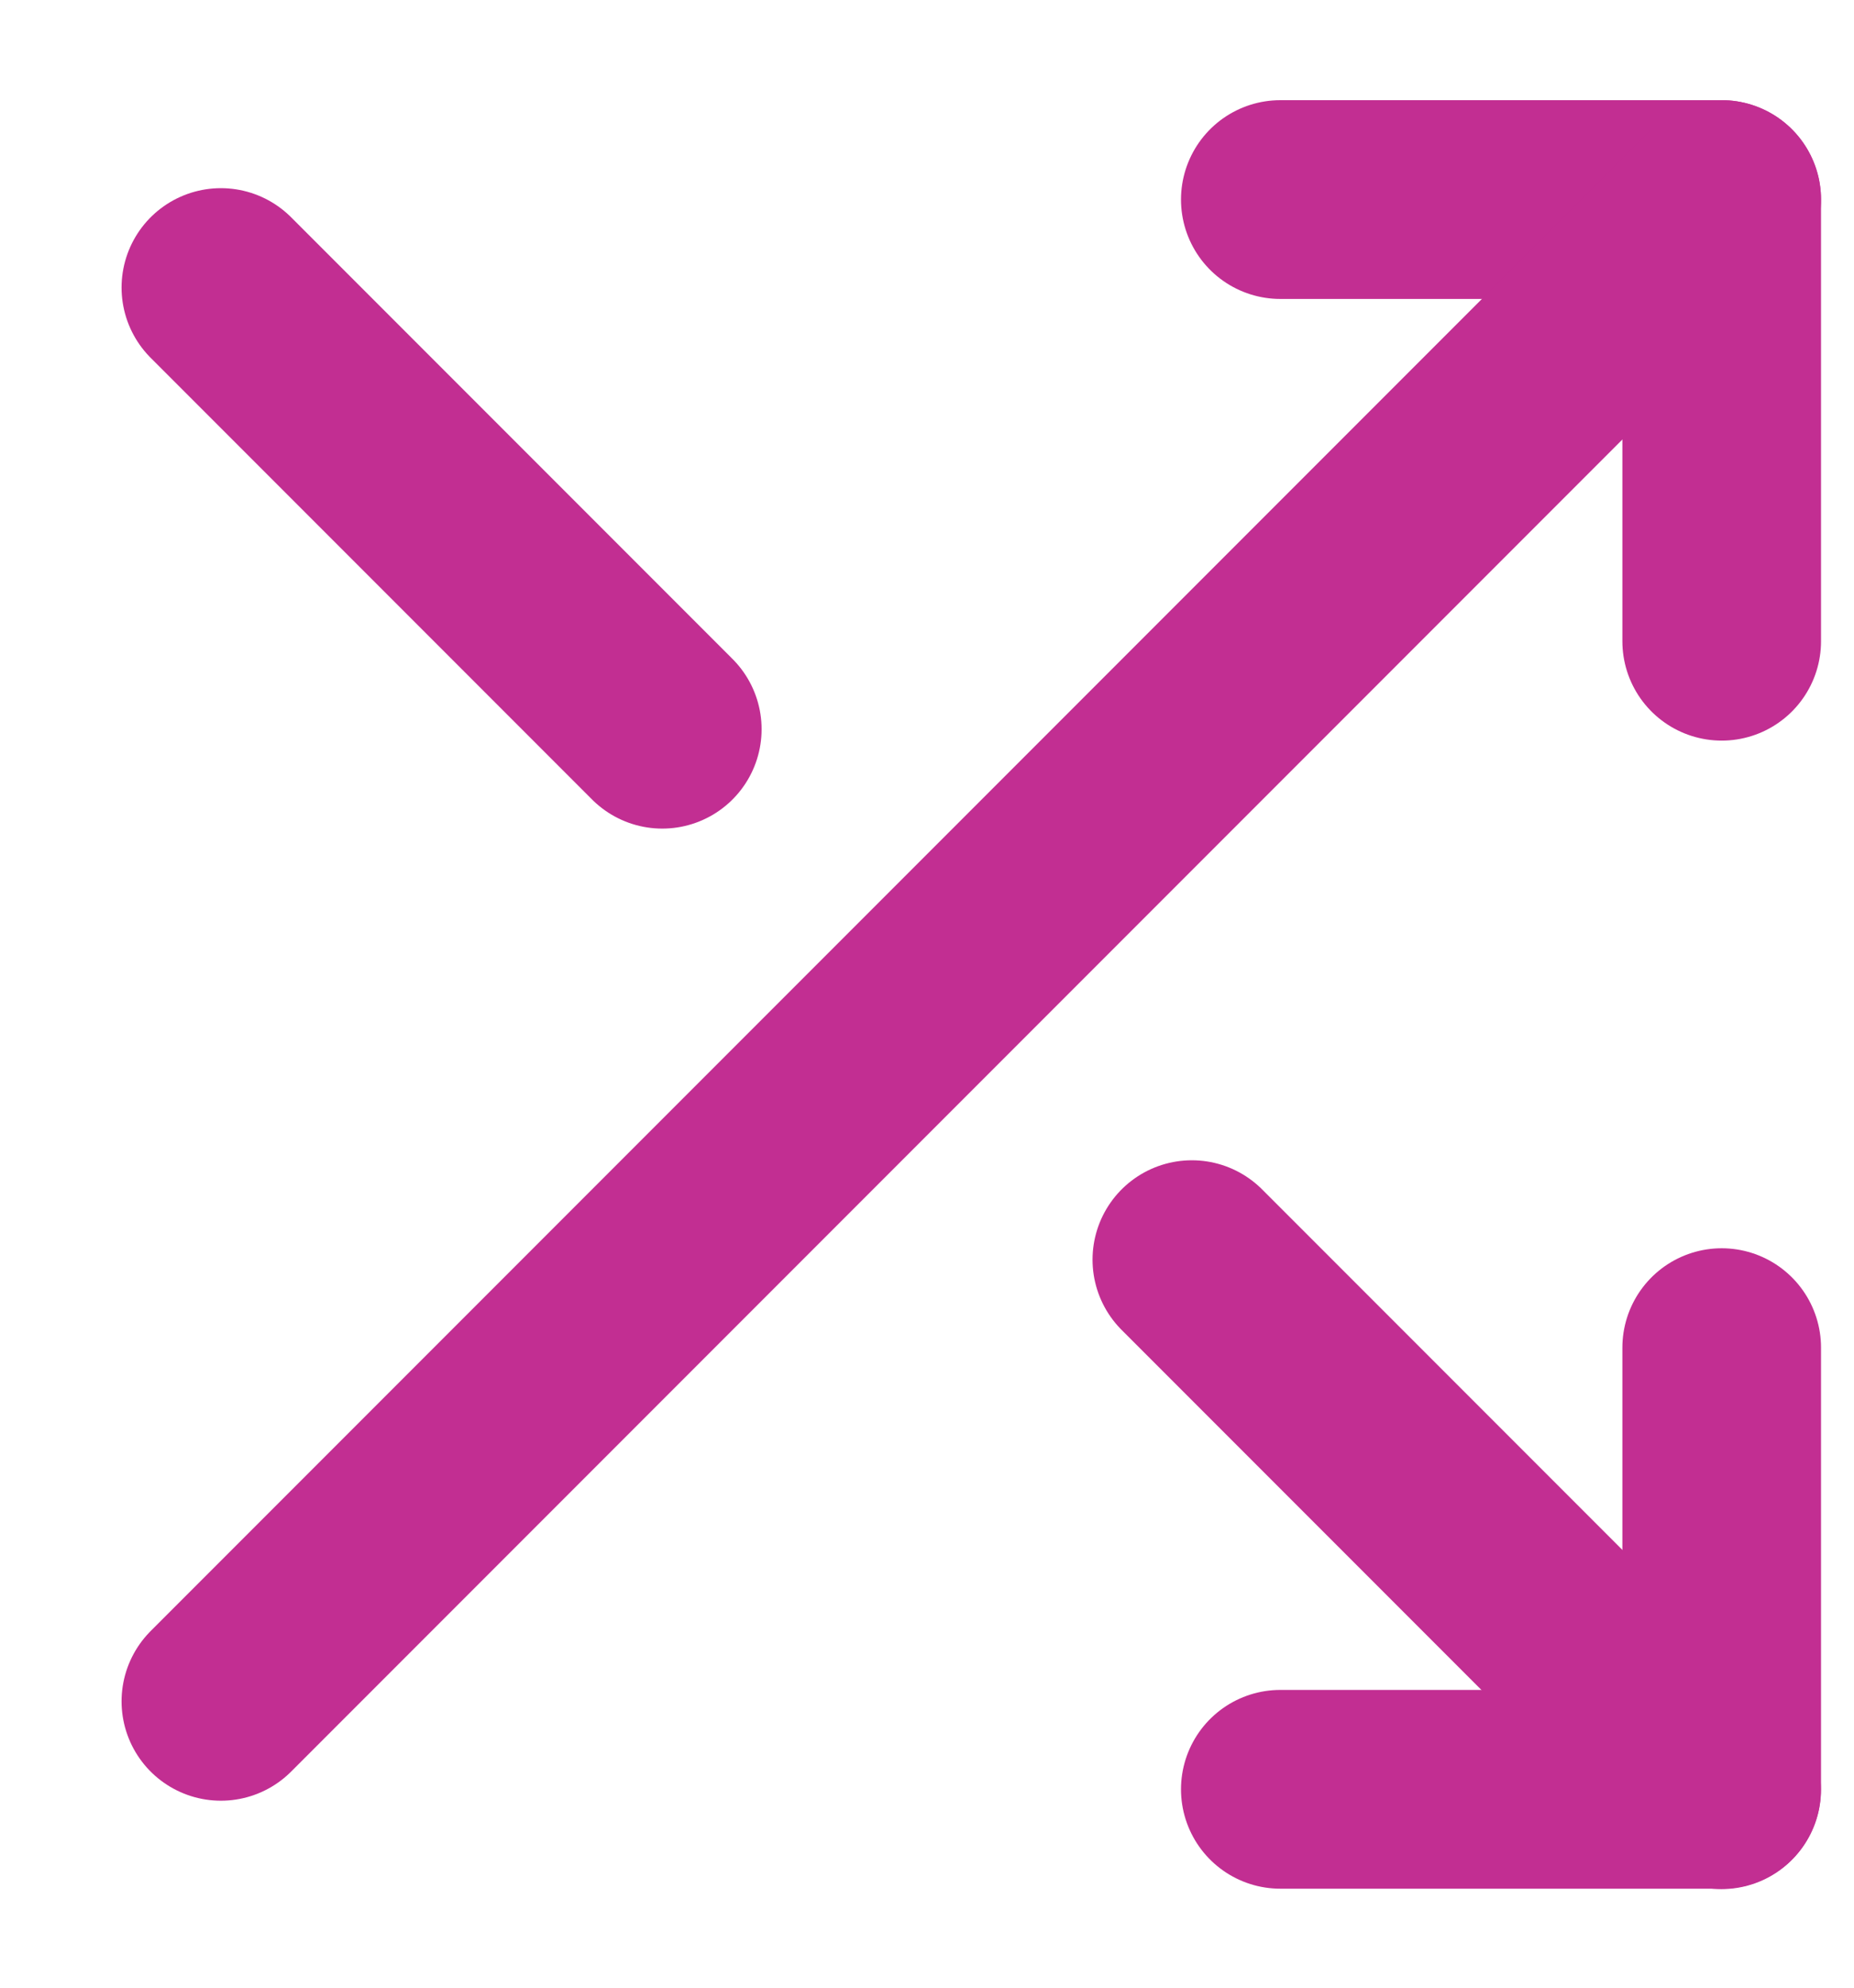 <svg width="14" height="15" viewBox="0 0 14 15" fill="none" xmlns="http://www.w3.org/2000/svg">
<path d="M9.668 1.506H13.001V4.839" stroke="#C22E92" stroke-width="1.5" stroke-linecap="round" stroke-linejoin="round"/>
<path d="M1.668 12.839L13.001 1.506" stroke="#C22E92" stroke-width="1.5" stroke-linecap="round" stroke-linejoin="round"/>
<path d="M13.001 10.17V13.503H9.668" stroke="#C22E92" stroke-width="1.5" stroke-linecap="round" stroke-linejoin="round"/>
<path d="M9 9.506L13 13.506" stroke="#C22E92" stroke-width="1.5" stroke-linecap="round" stroke-linejoin="round"/>
<path d="M1.668 2.17L5.001 5.503" stroke="#C22E92" stroke-width="1.5" stroke-linecap="round" stroke-linejoin="round"/>
</svg>
